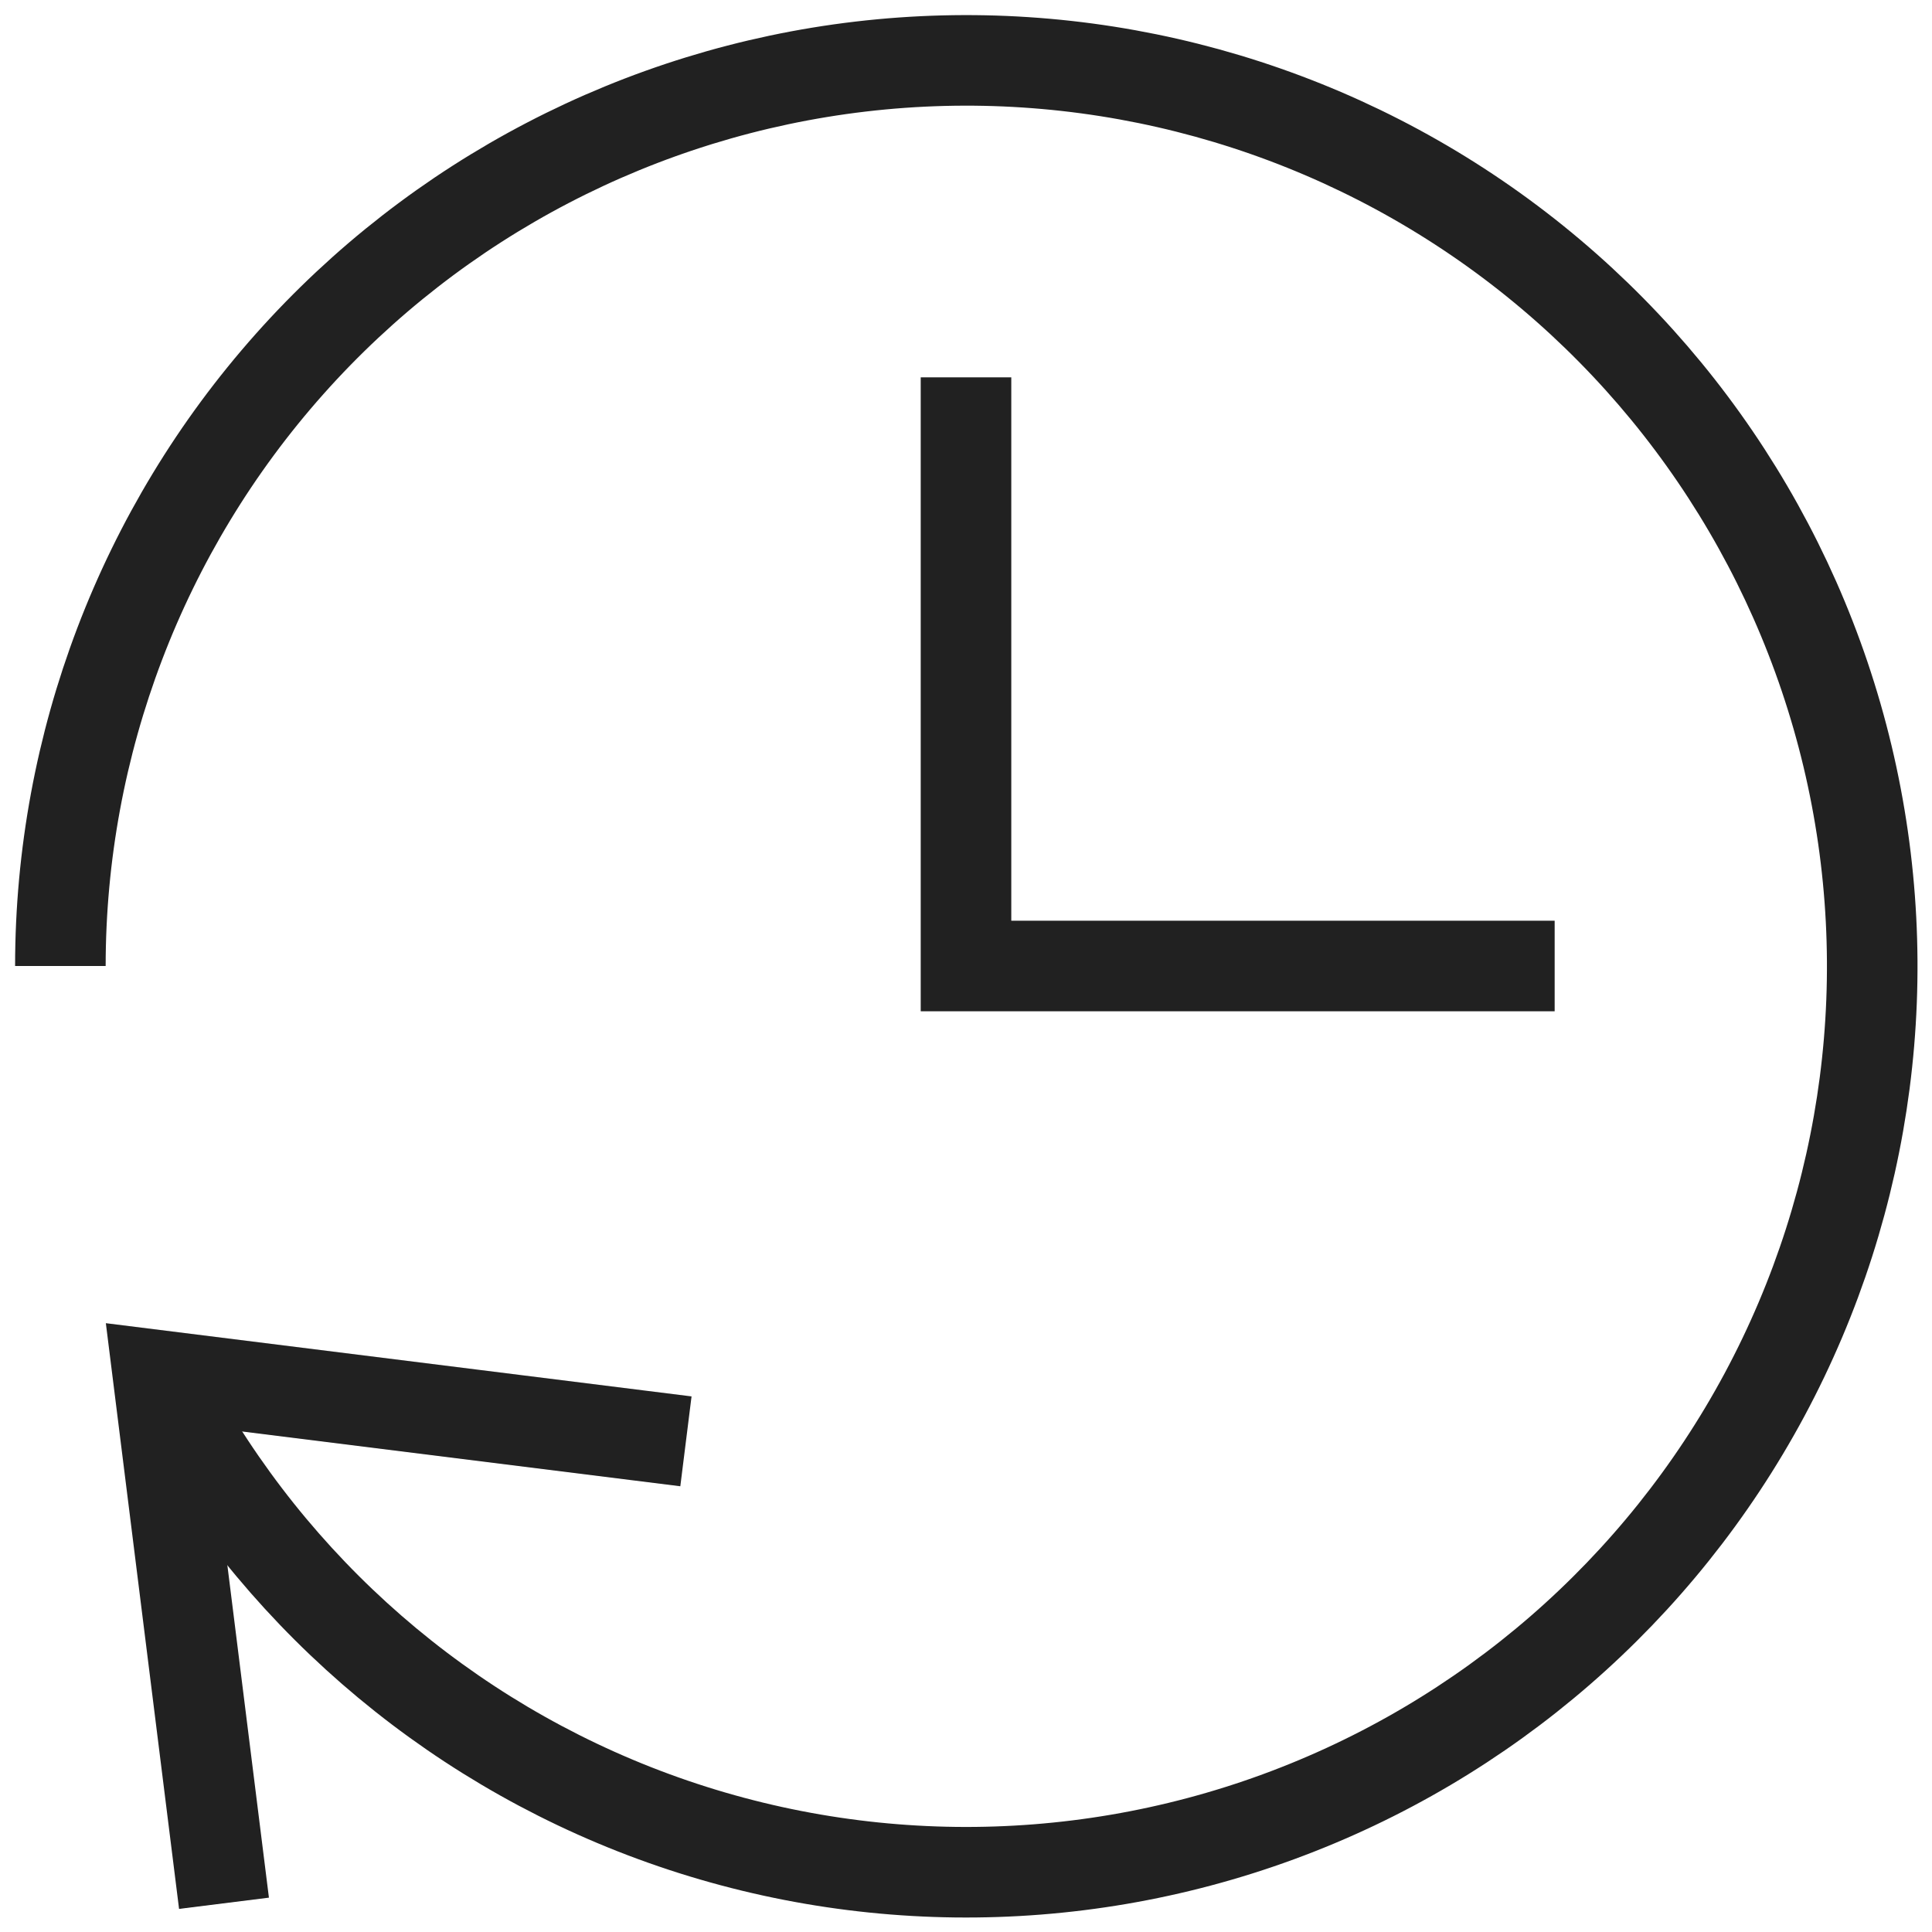 <svg width="64" height="64" viewBox="0 0 64 64" fill="none" xmlns="http://www.w3.org/2000/svg">
<g clip-path="url(#clip0_16019_3206)">
<path d="M32 14V32H50" stroke="#212121" stroke-width="3" stroke-miterlimit="10" stroke-linecap="square"/>
<path d="M5.236 45.566C8.557 52.124 14.169 57.236 21.008 59.931C27.848 62.626 35.438 62.717 42.34 60.186C49.242 57.656 54.975 52.68 58.452 46.203C61.928 39.726 62.907 32.198 61.201 25.047C59.495 17.897 55.224 11.621 49.198 7.41C43.172 3.2 35.811 1.348 28.51 2.205C21.209 3.063 14.476 6.57 9.59 12.062C4.703 17.554 2.003 24.649 2 32" stroke="#212121" stroke-width="3" stroke-miterlimit="10"/>
<path d="M7.234 61.56L5.234 45.56L21.234 47.56" stroke="#212121" stroke-width="3" stroke-miterlimit="10" stroke-linecap="square"/>
</g>
<defs>
<clipPath id="clip0_16019_3206">
<rect width="64" height="64" fill="white"/>
</clipPath>
</defs>
</svg>
